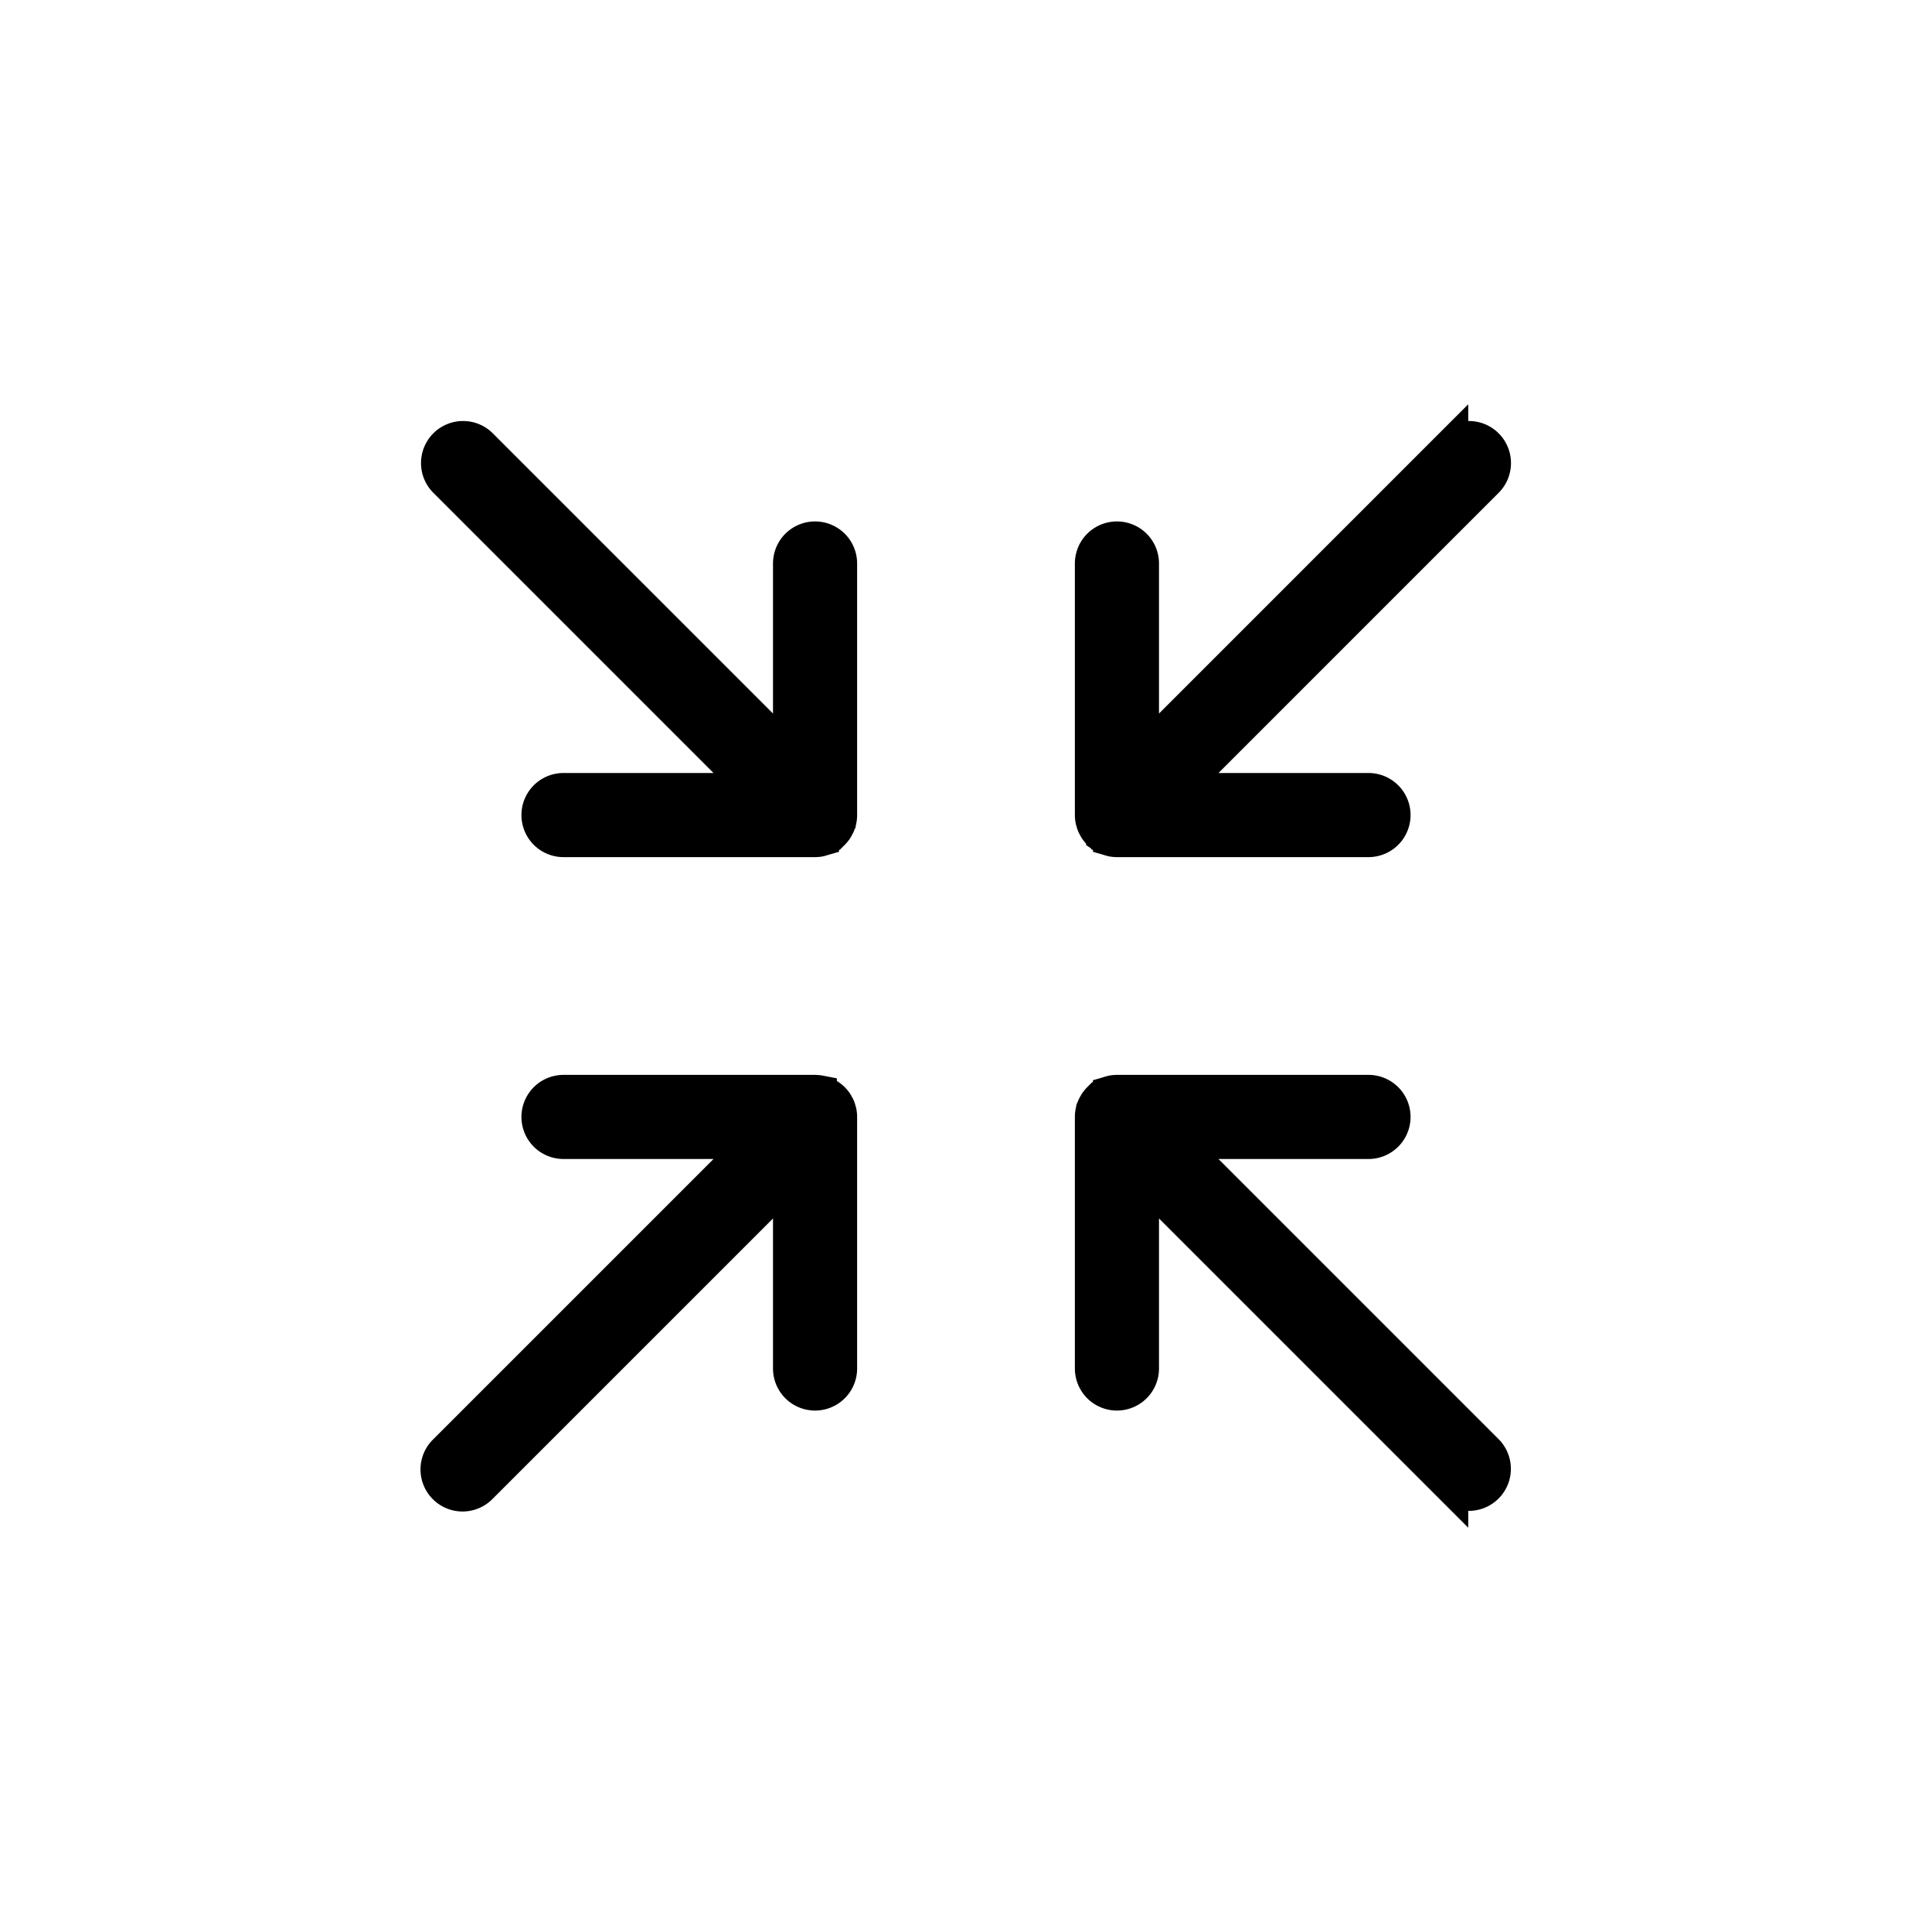 <svg fill="#000000" width="256px" height="256px" viewBox="-25.6 -25.6 307.20 307.20" id="Flat" xmlns="http://www.w3.org/2000/svg" stroke="#000000" stroke-width="5.376" transform="rotate(0)"><g id="SVGRepo_bgCarrier" stroke-width="0"></g><g id="SVGRepo_tracerCarrier" stroke-linecap="round" stroke-linejoin="round"></g><g id="SVGRepo_iconCarrier"> <path d="M148.079,104.783A3.992,3.992,0,0,1,148,104V64a4,4,0,0,1,8,0V94.343l49.172-49.172a4,4,0,0,1,5.656,5.657L161.657,100H192a4,4,0,0,1,0,8H152a4.01,4.01,0,0,1-.783-.079c-.117-.023-.224-.067-.337-.1a2.324,2.324,0,0,1-.781-.322c-.106-.058-.216-.105-.318-.173a4.021,4.021,0,0,1-.604-.493l-.005-.004v-0a4.002,4.002,0,0,1-.499-.61c-.066-.099-.111-.206-.167-.309a2.347,2.347,0,0,1-.327-.788C148.146,105.009,148.103,104.901,148.079,104.783Zm-40.259,46.093a2.33,2.33,0,0,0-.327-.788c-.056-.102-.101-.209-.167-.307a4.002,4.002,0,0,0-.499-.61v-0l-.005-.004a4.017,4.017,0,0,0-.604-.493c-.101-.068-.21-.114-.316-.171a2.295,2.295,0,0,0-.774-.321c-.116-.034-.227-.079-.346-.102a4.01,4.01,0,0,0-.735-.074C104.032,148.005,104.017,148,104,148H64a4,4,0,0,0,0,8H94.343L45.172,205.172a4,4,0,1,0,5.656,5.656L100,161.657V192a4,4,0,0,0,8,0V152a3.991,3.991,0,0,0-.079-.783C107.897,151.099,107.854,150.99,107.82,150.876ZM161.657,156H192a4,4,0,0,0,0-8H152c-.017,0-.032.005-.048.005a4.01,4.01,0,0,0-.735.074c-.12.024-.23.068-.345.102a2.295,2.295,0,0,0-.774.321c-.106.058-.216.104-.317.172a4.017,4.017,0,0,0-.604.493l-.005.004v0a4.002,4.002,0,0,0-.499.61c-.066.099-.111.206-.167.308a2.348,2.348,0,0,0-.327.788c-.033.113-.077.221-.1.338A3.991,3.991,0,0,0,148,152v40a4,4,0,0,0,8,0V161.657l49.172,49.171a4,4,0,0,0,5.656-5.656ZM104,60a4,4,0,0,0-4,4V94.343L50.828,45.171a4,4,0,0,0-5.656,5.657L94.343,100H64a4,4,0,0,0,0,8h40a4.01,4.01,0,0,0,.783-.079c.117-.023.225-.067.337-.1a3.965,3.965,0,0,0,.41-.127,3.898,3.898,0,0,0,.372-.196c.106-.058.216-.104.317-.172a4.021,4.021,0,0,0,.604-.493l.005-.004v-0a4.002,4.002,0,0,0,.499-.61c.065-.098.11-.205.167-.307a3.948,3.948,0,0,0,.201-.382,4.096,4.096,0,0,0,.126-.406c.033-.114.077-.223.101-.34A3.992,3.992,0,0,0,108,104V64A4,4,0,0,0,104,60Z"></path> </g></svg>